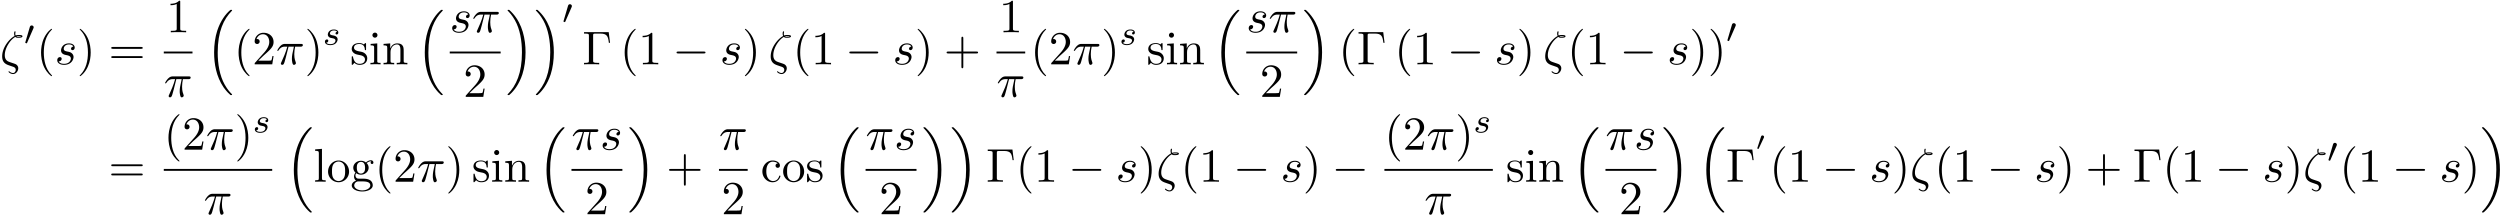 <svg xmlns="http://www.w3.org/2000/svg" xmlns:xlink="http://www.w3.org/1999/xlink" width="963" height="83" viewBox="1872.02 1482.813 575.641 49.614"><defs><path id="g1-48" d="M1.877-2.81A.5.5 0 0 0 1.931-3c0-.186-.168-.341-.365-.341-.239 0-.31.209-.335.292L.395-.49c-.012.036-.03.084-.03.107 0 .102.239.15.245.15.054 0 .077-.054.101-.102z"/><path id="g3-0" d="M7.19-2.51c.185 0 .38 0 .38-.217s-.195-.218-.38-.218H1.286c-.185 0-.382 0-.382.218s.197.218.382.218z"/><path id="g2-48" d="M2.112-3.778c.04-.103.072-.16.072-.239 0-.263-.24-.438-.462-.438-.32 0-.407.279-.439.39L.271-.63c-.032.096-.032.12-.032.128 0 .072.048.088.128.111.143.064.159.064.175.064.024 0 .072 0 .127-.135z"/><path id="g0-16" d="M5.618 19.07c.022.01.12.12.131.12h.24c.033 0 .12-.012.12-.11 0-.044-.022-.065-.044-.098-.392-.393-.981-.993-1.658-2.193C3.23 14.695 2.793 12 2.793 9.382c0-4.844 1.374-7.691 3.283-9.622.033-.033.033-.065.033-.087 0-.11-.076-.11-.207-.11-.142 0-.164 0-.262.088-1.036.894-2.204 2.41-2.956 4.713-.47 1.44-.72 3.196-.72 5.007 0 2.585.469 5.509 2.181 8.04.295.425.699.873.699.884.109.13.261.305.349.381z"/><path id="g0-17" d="M4.538 9.37c0-3.13-.73-6.457-2.88-8.912-.153-.174-.556-.6-.818-.829C.764-.436.742-.436.6-.436c-.11 0-.207 0-.207.109 0 .043.043.087.065.109.371.382.96.982 1.637 2.182C3.273 4.058 3.709 6.753 3.709 9.37c0 4.734-1.309 7.625-3.273 9.622-.021.022-.043.054-.043.087 0 .11.098.11.207.11.142 0 .164 0 .262-.088 1.036-.895 2.203-2.411 2.956-4.713.48-1.494.72-3.262.72-5.018"/><path id="g4-115" d="M3.212-2.997c-.183.032-.35.176-.35.375 0 .143.095.247.27.247.12 0 .367-.088.367-.446 0-.495-.518-.694-1.012-.694-1.068 0-1.403.757-1.403 1.164 0 .08 0 .366.295.59.183.143.319.167.733.247.279.055.733.135.733.55 0 .207-.151.47-.374.621-.295.192-.686.2-.813.2-.192 0-.733-.032-.933-.351a.44.44 0 0 0 .463-.439c0-.239-.216-.294-.311-.294-.128 0-.455.095-.455.534 0 .47.495.773 1.236.773 1.387 0 1.681-.98 1.681-1.315 0-.718-.78-.87-1.075-.925-.383-.072-.694-.127-.694-.462 0-.144.136-.67.909-.67.303 0 .613.088.733.295"/><path id="g5-16" d="M3.535-6.316c.196.196.447.196.665.196.273 0 .97 0 .97-.338 0-.273-.435-.295-.872-.295-.12 0-.414 0-.698.11-.055-.132-.076-.186-.076-.415 0-.153.054-.382.054-.404 0-.087-.054-.142-.13-.142-.197 0-.197.502-.197.535 0 .185.033.382.12.545C2.225-5.945.5-3.938.5-1.822.502-.284 1.496.044 2.28.305c.327.12.35.12.665.23.23.076.677.229.677.741 0 .295-.207.72-.611.72-.284 0-.578-.13-.807-.327-.077-.065-.088-.076-.131-.076-.055 0-.11.043-.11.12 0 .109.47.523 1.048.523.676 0 1.189-.698 1.189-1.32a1 1 0 0 0-.295-.73C3.72-.023 3.513-.088 2.87-.306 1.996-.6 1.822-.655 1.56-.884c-.458-.414-.458-1.036-.458-1.243 0-1.691 1.33-3.6 2.433-4.19m.25-.12c.164-.077.36-.077.502-.077.36 0 .404.011.6.066-.087.032-.196.087-.676.087-.23 0-.306 0-.426-.076"/><path id="g5-25" d="M2.89-4.07h1.234c-.36 1.615-.459 2.085-.459 2.815 0 .164 0 .459.088.83.109.48.229.545.392.545.219 0 .448-.196.448-.415 0-.065 0-.087-.066-.24-.316-.785-.316-1.494-.316-1.8 0-.578.076-1.167.196-1.734h1.244c.142 0 .534 0 .534-.371 0-.262-.229-.262-.436-.262H2.095c-.24 0-.655 0-1.135.513-.382.425-.665.927-.665.982 0 .01 0 .109.13.109.088 0 .11-.044.175-.131.535-.84 1.167-.84 1.385-.84h.622C2.258-2.75 1.67-1.43 1.211-.436c-.087.163-.087.185-.087.261 0 .208.174.295.316.295.327 0 .415-.305.545-.71.153-.5.153-.523.295-1.068z"/><path id="g5-115" d="M4.265-4.08c-.305.01-.523.25-.523.49 0 .154.098.317.338.317s.502-.185.502-.61c0-.492-.47-.939-1.298-.939-1.44 0-1.844 1.113-1.844 1.593 0 .85.807 1.014 1.124 1.08.567.109 1.134.229 1.134.829 0 .284-.25 1.2-1.56 1.2-.153 0-.993 0-1.243-.578a.596.596 0 0 0 .687-.578c0-.251-.175-.382-.404-.382-.283 0-.61.229-.61.72 0 .622.621 1.058 1.56 1.058C3.894.12 4.32-1.2 4.32-1.69c0-.394-.207-.666-.338-.797-.295-.306-.611-.36-1.091-.458-.393-.088-.83-.164-.83-.655 0-.316.263-.982 1.223-.982.272 0 .818.077.981.502"/><path id="g6-0" d="M6.044-7.418H.36v.338h.262c.84 0 .862.12.862.513v5.716c0 .393-.022.513-.862.513H.36V0c.382-.033 1.233-.033 1.658-.033.447 0 1.44 0 1.833.033v-.338h-.36c-1.036 0-1.036-.142-1.036-.524v-5.782c0-.36.021-.436.534-.436h1.124c1.56 0 1.789.644 1.963 2.116h.273z"/><path id="g6-40" d="M3.61 2.618c0-.033 0-.054-.185-.24-1.363-1.374-1.712-3.436-1.712-5.105 0-1.898.414-3.797 1.756-5.16.142-.131.142-.153.142-.186 0-.076-.044-.109-.11-.109-.108 0-1.09.742-1.734 2.127-.556 1.2-.687 2.411-.687 3.328 0 .85.12 2.17.72 3.403.655 1.342 1.593 2.051 1.702 2.051.065 0 .109-.032.109-.109"/><path id="g6-41" d="M3.153-2.727c0-.851-.12-2.171-.72-3.404C1.778-7.473.84-8.18.73-8.18c-.066 0-.11.043-.11.108 0 .033 0 .055.208.251C1.9-6.742 2.52-5.007 2.52-2.727c0 1.865-.404 3.785-1.756 5.16-.142.13-.142.152-.142.185 0 .066.043.11.109.11.109 0 1.09-.743 1.734-2.128.557-1.2.688-2.41.688-3.327"/><path id="g6-43" d="M4.462-2.51h3.043c.153 0 .36 0 .36-.217s-.207-.218-.36-.218H4.462V-6c0-.153 0-.36-.218-.36s-.219.207-.219.36v3.055H.971c-.153 0-.36 0-.36.218s.207.218.36.218h3.054V.545c0 .153 0 .36.219.36s.218-.207.218-.36z"/><path id="g6-49" d="M3.207-6.982c0-.262 0-.283-.25-.283-.677.698-1.637.698-1.986.698v.338c.218 0 .862 0 1.429-.284v5.651c0 .393-.033.524-1.015.524h-.349V0c.382-.033 1.331-.033 1.768-.033s1.385 0 1.767.033v-.338h-.35c-.981 0-1.014-.12-1.014-.524z"/><path id="g6-50" d="m1.385-.84 1.157-1.124c1.702-1.505 2.356-2.094 2.356-3.185 0-1.244-.982-2.116-2.313-2.116a2.016 2.016 0 0 0-2.04 1.974c0 .611.546.611.579.611.185 0 .567-.13.567-.578a.55.55 0 0 0-.578-.567c-.088 0-.11 0-.142.01.25-.709.84-1.112 1.473-1.112.992 0 1.461.883 1.461 1.778 0 .873-.545 1.734-1.145 2.41L.665-.403c-.12.12-.12.142-.12.404h4.048l.305-1.898h-.273c-.054.327-.13.807-.24.97C4.31-.84 3.59-.84 3.35-.84z"/><path id="g6-61" d="M7.495-3.567c.163 0 .37 0 .37-.218s-.207-.219-.36-.219H.971c-.153 0-.36 0-.36.219s.207.218.37.218zm.01 2.116c.153 0 .36 0 .36-.218s-.207-.218-.37-.218H.982c-.164 0-.371 0-.371.218s.207.218.36.218z"/><path id="g6-99" d="M1.276-2.378c0-1.778.895-2.237 1.473-2.237.098 0 .786.011 1.167.404-.447.033-.512.36-.512.502a.48.48 0 0 0 .501.502c.284 0 .502-.186.502-.513 0-.742-.829-1.167-1.669-1.167-1.363 0-2.367 1.178-2.367 2.53C.37-.96 1.45.12 2.716.12c1.462 0 1.811-1.31 1.811-1.418s-.109-.11-.142-.11c-.098 0-.12.044-.141.11C3.927-.284 3.218-.153 2.814-.153c-.578 0-1.538-.469-1.538-2.225"/><path id="g6-103" d="M2.422-1.876c-.95 0-.95-1.091-.95-1.342 0-.295.012-.644.175-.917.088-.13.338-.436.775-.436.949 0 .949 1.091.949 1.342 0 .294-.011.644-.175.916-.087.131-.338.437-.774.437m-1.266.425c0-.044 0-.294.186-.513.425.306.873.339 1.08.339 1.014 0 1.767-.753 1.767-1.593 0-.404-.174-.807-.447-1.058.393-.371.785-.426.982-.426a.4.4 0 0 1 .109.011c-.12.044-.175.164-.175.295a.31.31 0 0 0 .317.316.314.314 0 0 0 .316-.327.534.534 0 0 0-.556-.535c-.219 0-.699.066-1.157.513a1.82 1.82 0 0 0-1.156-.393c-1.015 0-1.767.753-1.767 1.593 0 .48.24.894.512 1.124A1.5 1.5 0 0 0 .83-1.2c0 .338.142.753.48.97C.655-.043.305.426.305.863c0 .785 1.08 1.385 2.411 1.385 1.288 0 2.422-.556 2.422-1.407 0-.382-.153-.938-.709-1.244-.578-.305-1.21-.305-1.876-.305-.273 0-.742 0-.818-.011-.35-.044-.579-.382-.579-.73m1.571 3.447C1.625 1.996.873 1.44.873.862c0-.502.414-.906.894-.938h.644c.938 0 2.16 0 2.16.938 0 .589-.775 1.134-1.844 1.134"/><path id="g6-105" d="m1.93-4.822-1.526.12v.338c.709 0 .807.066.807.6v2.935c0 .49-.12.49-.851.49V0c.35-.01.938-.033 1.2-.033.382 0 .764.022 1.135.033v-.338c-.72 0-.764-.055-.764-.48zm.045-1.898a.57.57 0 0 0-.579-.578.59.59 0 0 0-.578.578c0 .295.24.578.578.578a.57.57 0 0 0 .579-.578"/><path id="g6-108" d="m1.93-7.57-1.57.12v.337c.764 0 .85.077.85.611v5.673c0 .49-.12.49-.85.49V0c.36-.01.938-.033 1.21-.033S2.379-.01 2.783 0v-.338c-.731 0-.851 0-.851-.491z"/><path id="g6-110" d="M1.2-3.753v2.924c0 .49-.12.49-.85.49V0c.38-.01.937-.033 1.232-.033.283 0 .85.022 1.222.033v-.338c-.731 0-.851 0-.851-.491v-2.007c0-1.135.774-1.746 1.472-1.746.688 0 .808.59.808 1.211v2.542c0 .49-.12.49-.851.49V0c.382-.01.938-.033 1.233-.033.283 0 .85.022 1.221.033v-.338c-.567 0-.84 0-.85-.327V-2.75c0-.938 0-1.276-.339-1.67-.152-.185-.512-.403-1.145-.403-.797 0-1.31.47-1.615 1.146v-1.146l-1.538.12v.338c.764 0 .851.077.851.611"/><path id="g6-111" d="M5.138-2.335c0-1.396-1.09-2.552-2.41-2.552-1.364 0-2.423 1.189-2.423 2.552A2.435 2.435 0 0 0 2.716.12a2.43 2.43 0 0 0 2.422-2.455M2.728-.153c-.47 0-.95-.229-1.244-.73-.273-.48-.273-1.146-.273-1.539 0-.425 0-1.014.262-1.494a1.46 1.46 0 0 1 1.243-.731c.48 0 .95.24 1.233.709s.284 1.102.284 1.516c0 .393 0 .982-.24 1.462-.24.49-.72.807-1.266.807"/><path id="g6-115" d="M2.27-2.116c.24.043 1.134.218 1.134 1.003 0 .557-.382.993-1.233.993C1.255-.12.86-.742.655-1.67.622-1.81.61-1.854.502-1.854c-.142 0-.142.077-.142.273v1.44C.36.044.36.12.48.12.535.12.545.11.753-.098.775-.12.775-.142.97-.35c.48.458.97.469 1.2.469 1.254 0 1.756-.73 1.756-1.516 0-.579-.327-.906-.458-1.037-.36-.349-.785-.436-1.244-.523-.61-.12-1.341-.262-1.341-.895 0-.382.283-.829 1.221-.829 1.2 0 1.255.982 1.277 1.32.01.098.109.098.13.098.143 0 .143-.054.143-.262v-1.101c0-.186 0-.262-.12-.262-.055 0-.077 0-.219.13a1.4 1.4 0 0 1-.185.175c-.415-.305-.862-.305-1.026-.305-1.33 0-1.745.73-1.745 1.342 0 .381.175.687.47.927.348.283.654.349 1.44.502"/></defs><g id="page1"><use xlink:href="#g5-16" x="1872.02" y="1497.626"/><use xlink:href="#g2-48" x="1877.597" y="1493.122"/><use xlink:href="#g6-40" x="1880.393" y="1497.626"/><use xlink:href="#g5-115" x="1884.635" y="1497.626"/><use xlink:href="#g6-41" x="1889.749" y="1497.626"/><use xlink:href="#g6-61" x="1897.021" y="1497.626"/><use xlink:href="#g6-49" x="1910.31" y="1490.246"/><path d="M1909.732 1494.681h6.61v.436h-6.61z"/><use xlink:href="#g5-25" x="1909.732" y="1505.109"/><use xlink:href="#g0-16" x="1919.355" y="1485.517"/><use xlink:href="#g6-40" x="1925.871" y="1497.626"/><use xlink:href="#g6-50" x="1930.113" y="1497.626"/><use xlink:href="#g5-25" x="1935.568" y="1497.626"/><use xlink:href="#g6-41" x="1942.177" y="1497.626"/><use xlink:href="#g4-115" x="1946.42" y="1493.122"/><use xlink:href="#g6-115" x="1952.652" y="1497.626"/><use xlink:href="#g6-105" x="1956.955" y="1497.626"/><use xlink:href="#g6-110" x="1959.985" y="1497.626"/><use xlink:href="#g0-16" x="1967.864" y="1485.517"/><use xlink:href="#g5-115" x="1975.575" y="1490.246"/><use xlink:href="#g5-25" x="1980.689" y="1490.246"/><path d="M1975.575 1494.681h11.723v.436h-11.723z"/><use xlink:href="#g6-50" x="1978.709" y="1505.109"/><use xlink:href="#g0-17" x="1988.494" y="1485.517"/><use xlink:href="#g0-17" x="1995.009" y="1485.517"/><use xlink:href="#g2-48" x="2001.524" y="1488.236"/><use xlink:href="#g6-0" x="2006.137" y="1497.626"/><use xlink:href="#g6-40" x="2014.774" y="1497.626"/><use xlink:href="#g6-49" x="2019.016" y="1497.626"/><use xlink:href="#g3-0" x="2026.895" y="1497.626"/><use xlink:href="#g5-115" x="2037.804" y="1497.626"/><use xlink:href="#g6-41" x="2042.918" y="1497.626"/><use xlink:href="#g5-16" x="2048.978" y="1497.626"/><use xlink:href="#g6-40" x="2054.556" y="1497.626"/><use xlink:href="#g6-49" x="2058.798" y="1497.626"/><use xlink:href="#g3-0" x="2066.677" y="1497.626"/><use xlink:href="#g5-115" x="2077.586" y="1497.626"/><use xlink:href="#g6-41" x="2082.7" y="1497.626"/><use xlink:href="#g6-43" x="2089.366" y="1497.626"/><use xlink:href="#g6-49" x="2102.049" y="1490.246"/><path d="M2101.471 1494.681h6.61v.436h-6.61z"/><use xlink:href="#g5-25" x="2101.471" y="1505.109"/><use xlink:href="#g6-40" x="2109.276" y="1497.626"/><use xlink:href="#g6-50" x="2113.519" y="1497.626"/><use xlink:href="#g5-25" x="2118.973" y="1497.626"/><use xlink:href="#g6-41" x="2125.583" y="1497.626"/><use xlink:href="#g4-115" x="2129.826" y="1493.122"/><use xlink:href="#g6-115" x="2136.058" y="1497.626"/><use xlink:href="#g6-105" x="2140.361" y="1497.626"/><use xlink:href="#g6-110" x="2143.391" y="1497.626"/><use xlink:href="#g0-16" x="2151.27" y="1485.517"/><use xlink:href="#g5-115" x="2158.981" y="1490.246"/><use xlink:href="#g5-25" x="2164.094" y="1490.246"/><path d="M2158.981 1494.681h11.723v.436h-11.723z"/><use xlink:href="#g6-50" x="2162.115" y="1505.109"/><use xlink:href="#g0-17" x="2171.9" y="1485.517"/><use xlink:href="#g6-40" x="2180.233" y="1497.626"/><use xlink:href="#g6-0" x="2184.475" y="1497.626"/><use xlink:href="#g6-40" x="2193.112" y="1497.626"/><use xlink:href="#g6-49" x="2197.354" y="1497.626"/><use xlink:href="#g3-0" x="2205.233" y="1497.626"/><use xlink:href="#g5-115" x="2216.142" y="1497.626"/><use xlink:href="#g6-41" x="2221.256" y="1497.626"/><use xlink:href="#g5-16" x="2227.316" y="1497.626"/><use xlink:href="#g6-40" x="2232.894" y="1497.626"/><use xlink:href="#g6-49" x="2237.136" y="1497.626"/><use xlink:href="#g3-0" x="2245.015" y="1497.626"/><use xlink:href="#g5-115" x="2255.924" y="1497.626"/><use xlink:href="#g6-41" x="2261.038" y="1497.626"/><use xlink:href="#g6-41" x="2265.28" y="1497.626"/><use xlink:href="#g2-48" x="2269.523" y="1492.599"/><use xlink:href="#g6-61" x="1897.021" y="1524.656"/><use xlink:href="#g6-40" x="1909.732" y="1517.276"/><use xlink:href="#g6-50" x="1913.974" y="1517.276"/><use xlink:href="#g5-25" x="1919.429" y="1517.276"/><use xlink:href="#g6-41" x="1926.039" y="1517.276"/><use xlink:href="#g4-115" x="1930.281" y="1513.317"/><path d="M1909.732 1521.711h24.963v.436h-24.963z"/><use xlink:href="#g5-25" x="1918.909" y="1532.139"/><use xlink:href="#g0-16" x="1937.709" y="1512.547"/><use xlink:href="#g6-108" x="1944.224" y="1524.656"/><use xlink:href="#g6-111" x="1947.254" y="1524.656"/><use xlink:href="#g6-103" x="1952.709" y="1524.656"/><use xlink:href="#g6-40" x="1958.315" y="1524.656"/><use xlink:href="#g6-50" x="1962.557" y="1524.656"/><use xlink:href="#g5-25" x="1968.012" y="1524.656"/><use xlink:href="#g6-41" x="1974.622" y="1524.656"/><use xlink:href="#g6-115" x="1980.682" y="1524.656"/><use xlink:href="#g6-105" x="1984.985" y="1524.656"/><use xlink:href="#g6-110" x="1988.016" y="1524.656"/><use xlink:href="#g0-16" x="1995.895" y="1512.547"/><use xlink:href="#g5-25" x="2003.605" y="1517.276"/><use xlink:href="#g5-115" x="2010.215" y="1517.276"/><path d="M2003.605 1521.711h11.723v.436h-11.723z"/><use xlink:href="#g6-50" x="2006.74" y="1532.139"/><use xlink:href="#g0-17" x="2016.524" y="1512.547"/><use xlink:href="#g6-43" x="2025.464" y="1524.656"/><use xlink:href="#g5-25" x="2037.568" y="1517.276"/><path d="M2037.568 1521.711h6.61v.436h-6.61z"/><use xlink:href="#g6-50" x="2038.146" y="1532.139"/><use xlink:href="#g6-99" x="2047.192" y="1524.656"/><use xlink:href="#g6-111" x="2052.04" y="1524.656"/><use xlink:href="#g6-115" x="2057.495" y="1524.656"/><use xlink:href="#g0-16" x="2063.616" y="1512.547"/><use xlink:href="#g5-25" x="2071.327" y="1517.276"/><use xlink:href="#g5-115" x="2077.936" y="1517.276"/><path d="M2071.327 1521.711h11.723v.436h-11.723z"/><use xlink:href="#g6-50" x="2074.461" y="1532.139"/><use xlink:href="#g0-17" x="2084.246" y="1512.547"/><use xlink:href="#g0-17" x="2090.761" y="1512.547"/><use xlink:href="#g6-0" x="2099.094" y="1524.656"/><use xlink:href="#g6-40" x="2105.912" y="1524.656"/><use xlink:href="#g6-49" x="2110.155" y="1524.656"/><use xlink:href="#g3-0" x="2118.033" y="1524.656"/><use xlink:href="#g5-115" x="2128.943" y="1524.656"/><use xlink:href="#g6-41" x="2134.056" y="1524.656"/><use xlink:href="#g5-16" x="2138.299" y="1524.656"/><use xlink:href="#g6-40" x="2143.876" y="1524.656"/><use xlink:href="#g6-49" x="2148.119" y="1524.656"/><use xlink:href="#g3-0" x="2155.997" y="1524.656"/><use xlink:href="#g5-115" x="2166.907" y="1524.656"/><use xlink:href="#g6-41" x="2172.02" y="1524.656"/><use xlink:href="#g3-0" x="2178.687" y="1524.656"/><use xlink:href="#g6-40" x="2190.791" y="1517.276"/><use xlink:href="#g6-50" x="2195.034" y="1517.276"/><use xlink:href="#g5-25" x="2200.488" y="1517.276"/><use xlink:href="#g6-41" x="2207.098" y="1517.276"/><use xlink:href="#g4-115" x="2211.341" y="1513.317"/><path d="M2190.791 1521.711h24.963v.436h-24.963z"/><use xlink:href="#g5-25" x="2199.968" y="1532.139"/><use xlink:href="#g6-115" x="2218.768" y="1524.656"/><use xlink:href="#g6-105" x="2223.071" y="1524.656"/><use xlink:href="#g6-110" x="2226.102" y="1524.656"/><use xlink:href="#g0-16" x="2233.981" y="1512.547"/><use xlink:href="#g5-25" x="2241.691" y="1517.276"/><use xlink:href="#g5-115" x="2248.301" y="1517.276"/><path d="M2241.691 1521.711h11.723v.436h-11.723z"/><use xlink:href="#g6-50" x="2244.826" y="1532.139"/><use xlink:href="#g0-17" x="2254.61" y="1512.547"/><use xlink:href="#g0-16" x="2262.944" y="1512.547"/><use xlink:href="#g6-0" x="2269.459" y="1524.656"/><use xlink:href="#g1-48" x="2276.277" y="1517.339"/><use xlink:href="#g6-40" x="2279.459" y="1524.656"/><use xlink:href="#g6-49" x="2283.702" y="1524.656"/><use xlink:href="#g3-0" x="2291.581" y="1524.656"/><use xlink:href="#g5-115" x="2302.49" y="1524.656"/><use xlink:href="#g6-41" x="2307.603" y="1524.656"/><use xlink:href="#g5-16" x="2311.846" y="1524.656"/><use xlink:href="#g6-40" x="2317.423" y="1524.656"/><use xlink:href="#g6-49" x="2321.666" y="1524.656"/><use xlink:href="#g3-0" x="2329.545" y="1524.656"/><use xlink:href="#g5-115" x="2340.454" y="1524.656"/><use xlink:href="#g6-41" x="2345.567" y="1524.656"/><use xlink:href="#g6-43" x="2352.234" y="1524.656"/><use xlink:href="#g6-0" x="2363.143" y="1524.656"/><use xlink:href="#g6-40" x="2369.961" y="1524.656"/><use xlink:href="#g6-49" x="2374.204" y="1524.656"/><use xlink:href="#g3-0" x="2382.082" y="1524.656"/><use xlink:href="#g5-115" x="2392.991" y="1524.656"/><use xlink:href="#g6-41" x="2398.105" y="1524.656"/><use xlink:href="#g5-16" x="2402.348" y="1524.656"/><use xlink:href="#g2-48" x="2407.925" y="1520.152"/><use xlink:href="#g6-40" x="2410.72" y="1524.656"/><use xlink:href="#g6-49" x="2414.963" y="1524.656"/><use xlink:href="#g3-0" x="2422.841" y="1524.656"/><use xlink:href="#g5-115" x="2433.751" y="1524.656"/><use xlink:href="#g6-41" x="2438.864" y="1524.656"/><use xlink:href="#g0-17" x="2443.107" y="1512.547"/></g><script type="text/ecmascript">if(window.parent.postMessage)window.parent.postMessage(&quot;27.63088|722.25|62.25|&quot;+window.location,&quot;*&quot;);</script></svg>